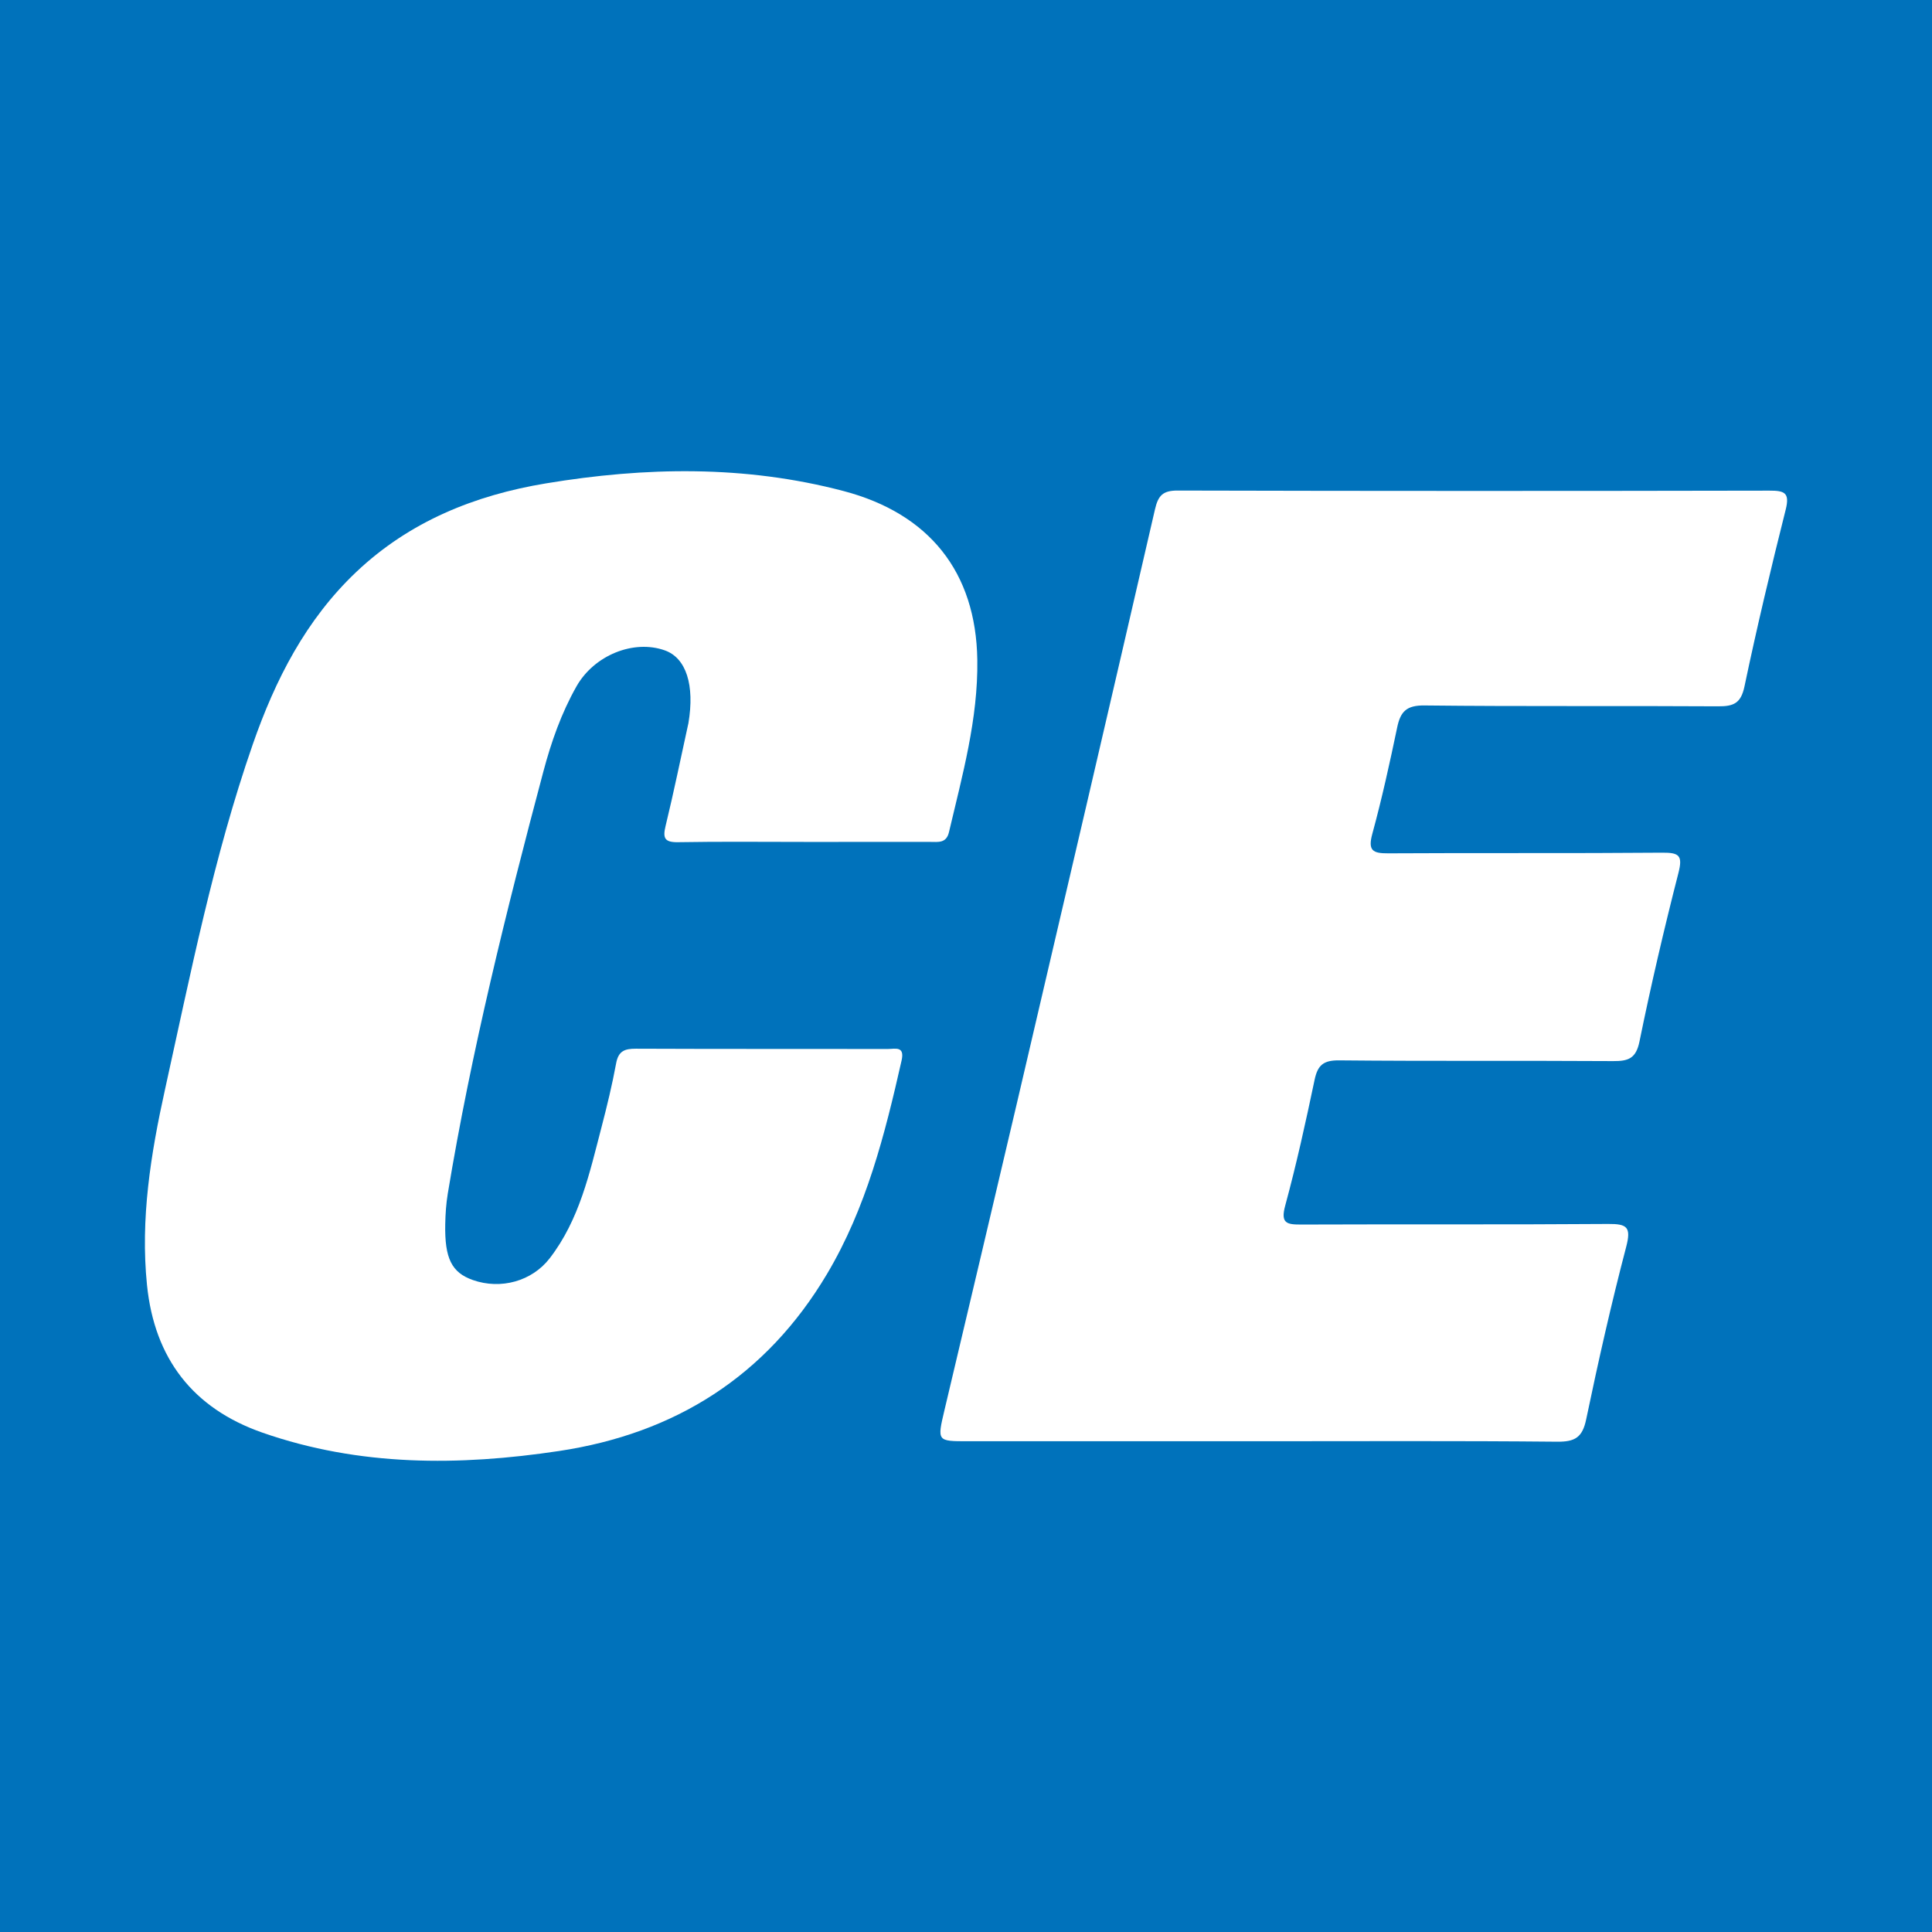 <?xml version="1.0" encoding="utf-8"?>
<!-- Generator: Adobe Illustrator 17.0.0, SVG Export Plug-In . SVG Version: 6.00 Build 0)  -->
<!DOCTYPE svg PUBLIC "-//W3C//DTD SVG 1.1//EN" "http://www.w3.org/Graphics/SVG/1.1/DTD/svg11.dtd">
<svg version="1.1" id="Layer_1" xmlns="http://www.w3.org/2000/svg" xmlns:xlink="http://www.w3.org/1999/xlink" x="0px" y="0px"
	 width="200px" height="200px" viewBox="0 0 200 200" enable-background="new 0 0 200 200" xml:space="preserve">
<rect fill="#0072BB" width="200" height="200"/>
<g>
	<path fill="#FFFFFF" d="M83.367,87.155c-4.386,0-8.772-0.048-13.157,0.028c-1.409,0.024-1.62-0.405-1.306-1.694
		c0.838-3.446,1.547-6.923,2.308-10.388c0.016-0.074,0.037-0.147,0.05-0.221c0.67-3.971-0.231-6.764-2.436-7.552
		c-3.231-1.154-7.321,0.5-9.147,3.722c-1.573,2.776-2.617,5.761-3.434,8.833c-3.84,14.441-7.451,28.934-9.893,43.69
		c-0.172,1.039-0.241,2.103-0.261,3.158c-0.068,3.549,0.672,5.007,2.855,5.776c2.899,1.021,6.127,0.124,7.958-2.249
		c3.092-4.006,4.129-8.835,5.365-13.574c0.571-2.19,1.105-4.395,1.515-6.62c0.234-1.268,0.89-1.507,2.04-1.502
		c8.696,0.037,17.392,0.016,26.088,0.029c0.753,0.001,1.766-0.341,1.419,1.193c-1.734,7.664-3.65,15.252-7.722,22.101
		c-6.297,10.591-15.743,16.52-27.747,18.324c-10.324,1.552-20.655,1.603-30.691-1.901c-7.207-2.517-11.18-7.683-11.954-15.274
		c-0.7-6.862,0.392-13.591,1.86-20.236c2.652-12.004,5.036-24.086,9.086-35.736c2.328-6.696,5.5-12.917,10.731-17.866
		c5.514-5.217,12.256-7.936,19.615-9.156c10.304-1.708,20.592-1.898,30.81,0.79c8.858,2.331,13.717,8.373,13.851,17.479
		c0.09,6.116-1.55,11.954-2.933,17.833c-0.276,1.174-1.119,1.011-1.938,1.011C91.987,87.155,87.677,87.155,83.367,87.155z"/>
	<path fill="#FFFFFF" d="M130.34,149.197c-10.059,0-20.117,0-30.176,0c-3.16,0-3.154,0.001-2.394-3.217
		c2.517-10.648,5.048-21.294,7.539-31.948c4.776-20.429,9.545-40.859,14.254-61.304c0.331-1.437,0.818-1.95,2.347-1.946
		c20.42,0.053,40.84,0.049,61.259,0.009c1.542-0.003,2.131,0.193,1.687,1.962c-1.528,6.076-2.981,12.175-4.268,18.306
		c-0.369,1.758-1.133,2.068-2.73,2.058c-10.134-0.065-20.269,0.027-30.402-0.088c-1.839-0.021-2.475,0.618-2.817,2.257
		c-0.771,3.695-1.583,7.388-2.576,11.027c-0.477,1.747,0.043,2.034,1.651,2.024c9.453-0.057,18.908,0.014,28.361-0.067
		c1.775-0.015,2.136,0.304,1.672,2.114c-1.479,5.773-2.835,11.583-4.026,17.422c-0.365,1.789-1.169,2.048-2.736,2.039
		c-9.453-0.059-18.908,0.018-28.36-0.076c-1.627-0.016-2.219,0.494-2.539,2.017c-0.916,4.358-1.872,8.715-3.039,13.01
		c-0.504,1.856,0.157,1.974,1.669,1.968c10.588-0.043,21.176,0.018,31.764-0.06c1.954-0.014,2.4,0.322,1.861,2.377
		c-1.55,5.91-2.894,11.877-4.142,17.859c-0.389,1.865-1.16,2.323-3.001,2.305C150.911,149.145,140.625,149.197,130.34,149.197z"/>
</g>
</svg>
